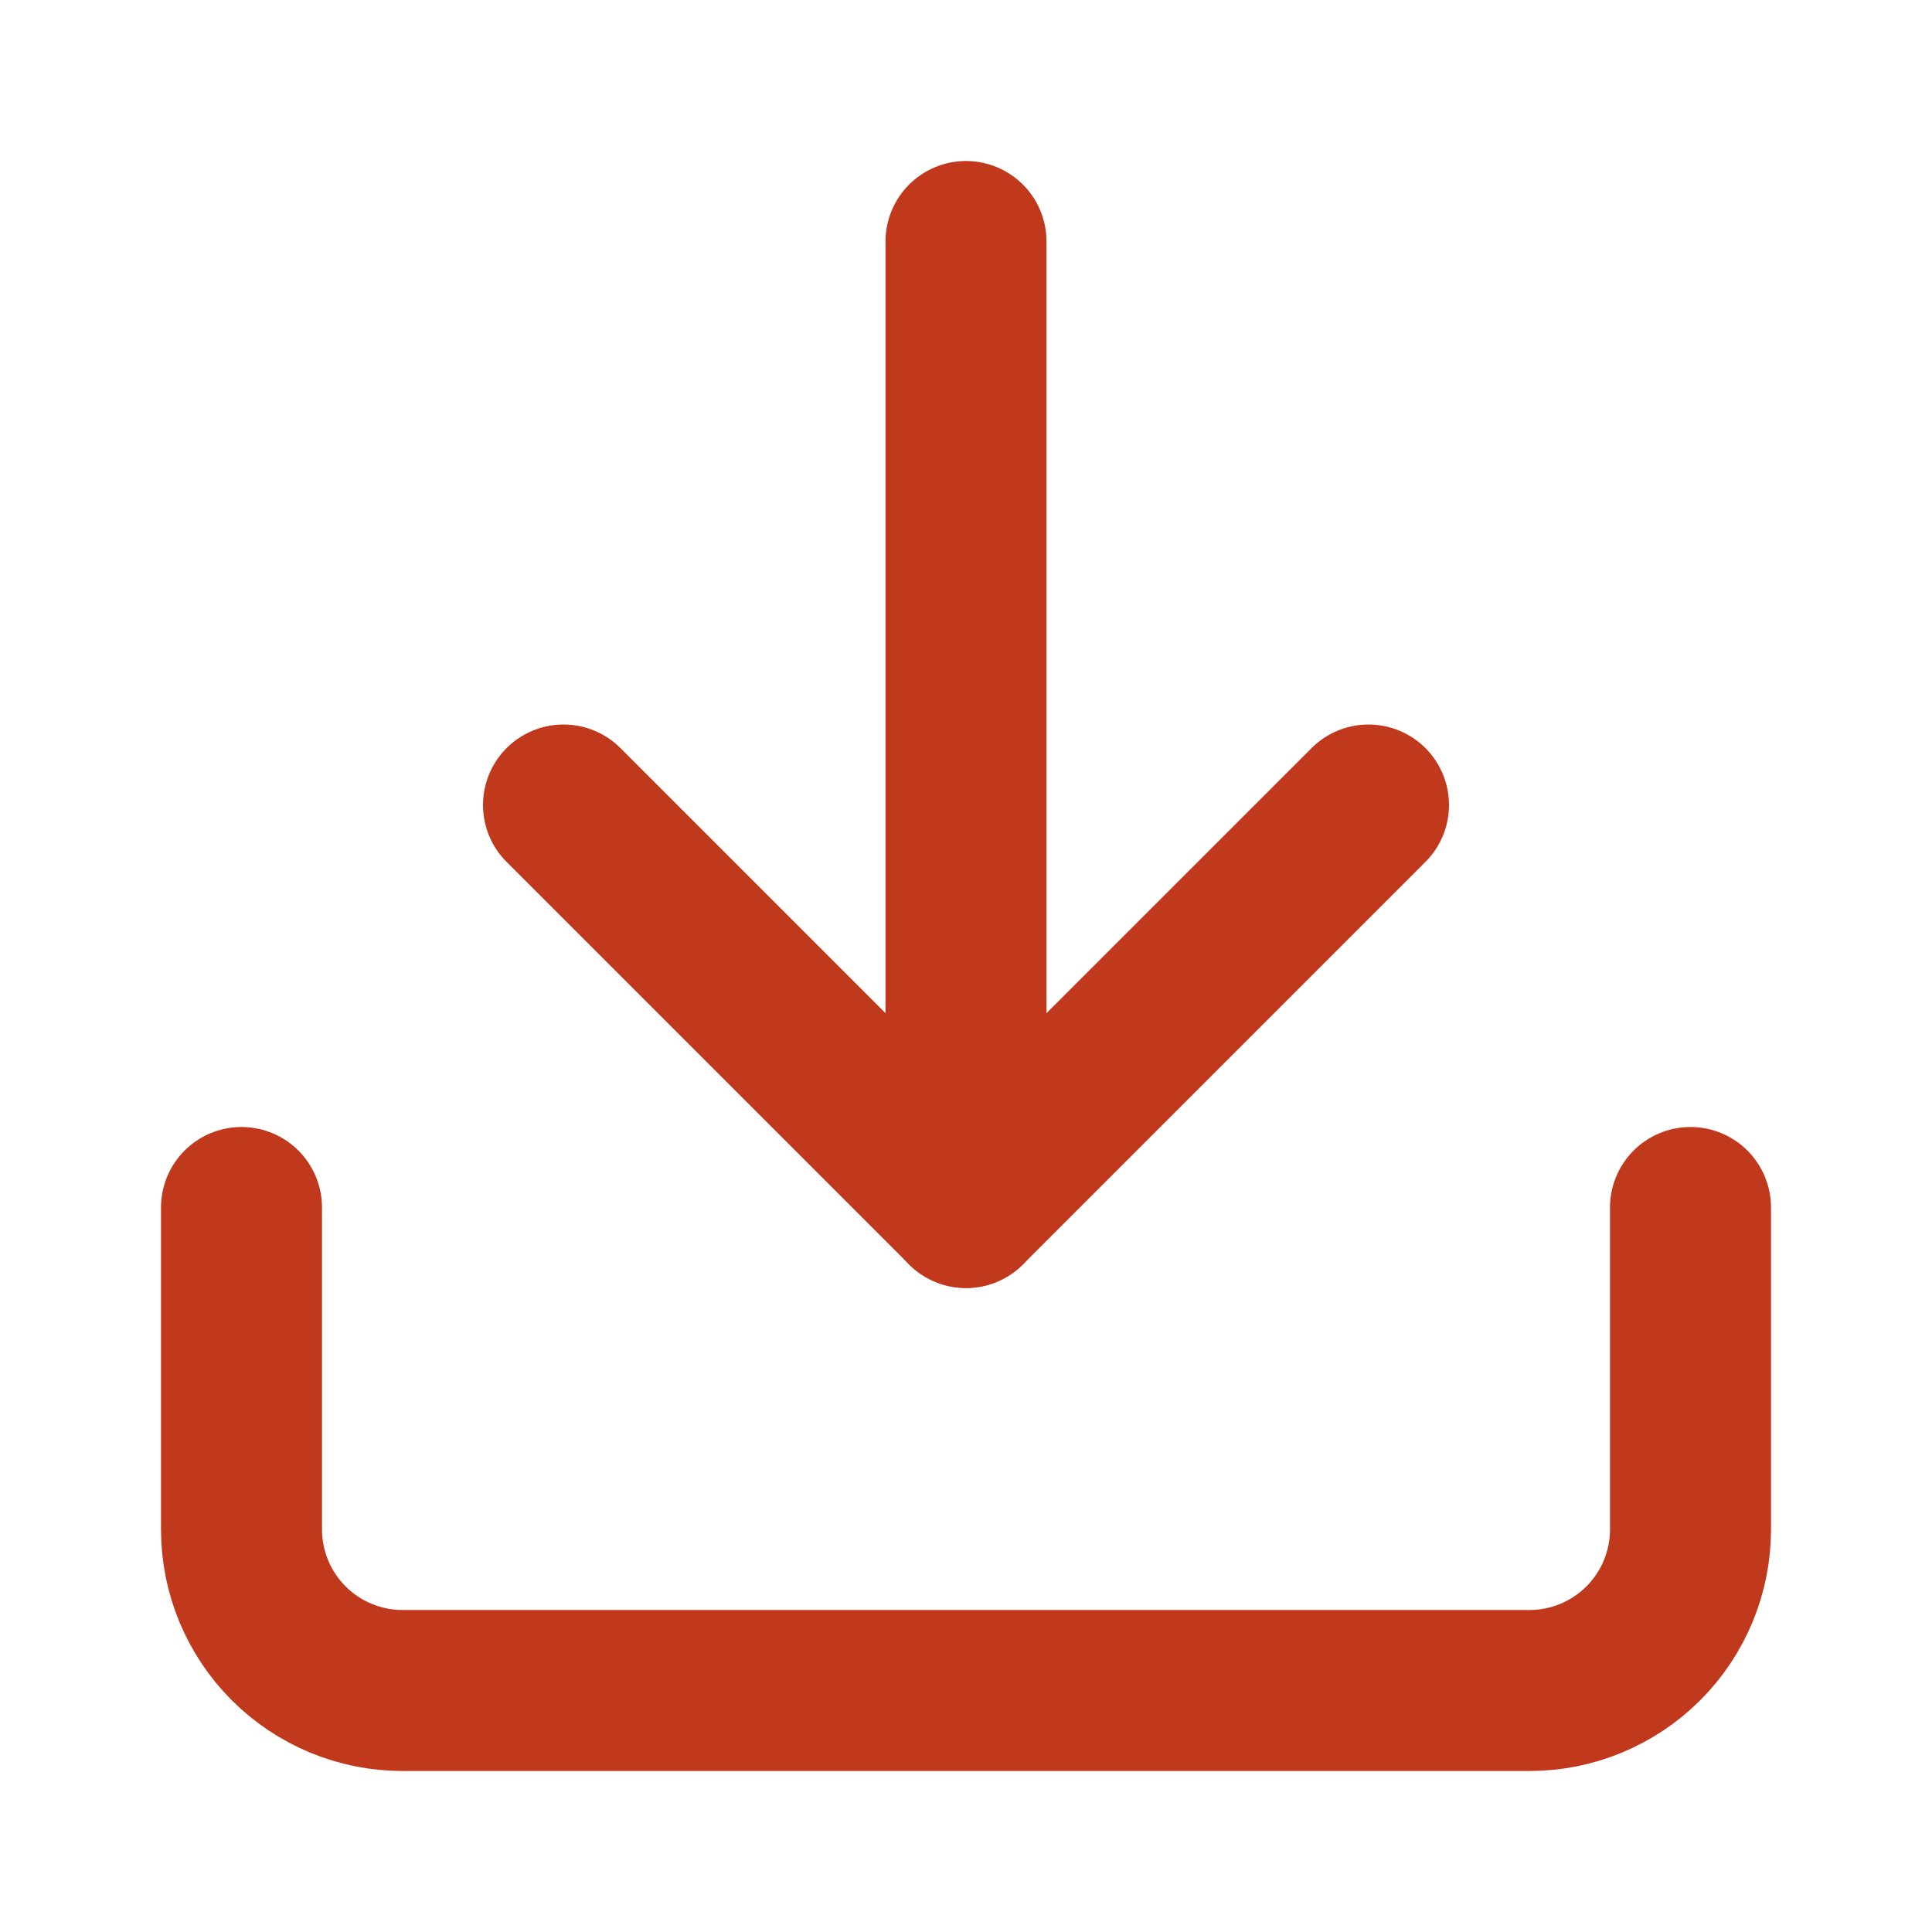 <svg width="24" height="24" viewBox="0 0 24 24" fill="none" xmlns="http://www.w3.org/2000/svg">
<path d="M21 15V19C21 19.53 20.789 20.039 20.414 20.414C20.039 20.789 19.53 21 19 21H5C4.47 21 3.961 20.789 3.586 20.414C3.211 20.039 3 19.53 3 19V15" stroke="#C0391D" stroke-width="2" stroke-linecap="round" stroke-linejoin="round"/>
<path d="M7 10L12 15L17 10" stroke="#C0391D" stroke-width="2" stroke-linecap="round" stroke-linejoin="round"/>
<path d="M12 15V3" stroke="#C0391D" stroke-width="2" stroke-linecap="round" stroke-linejoin="round"/>
</svg>
